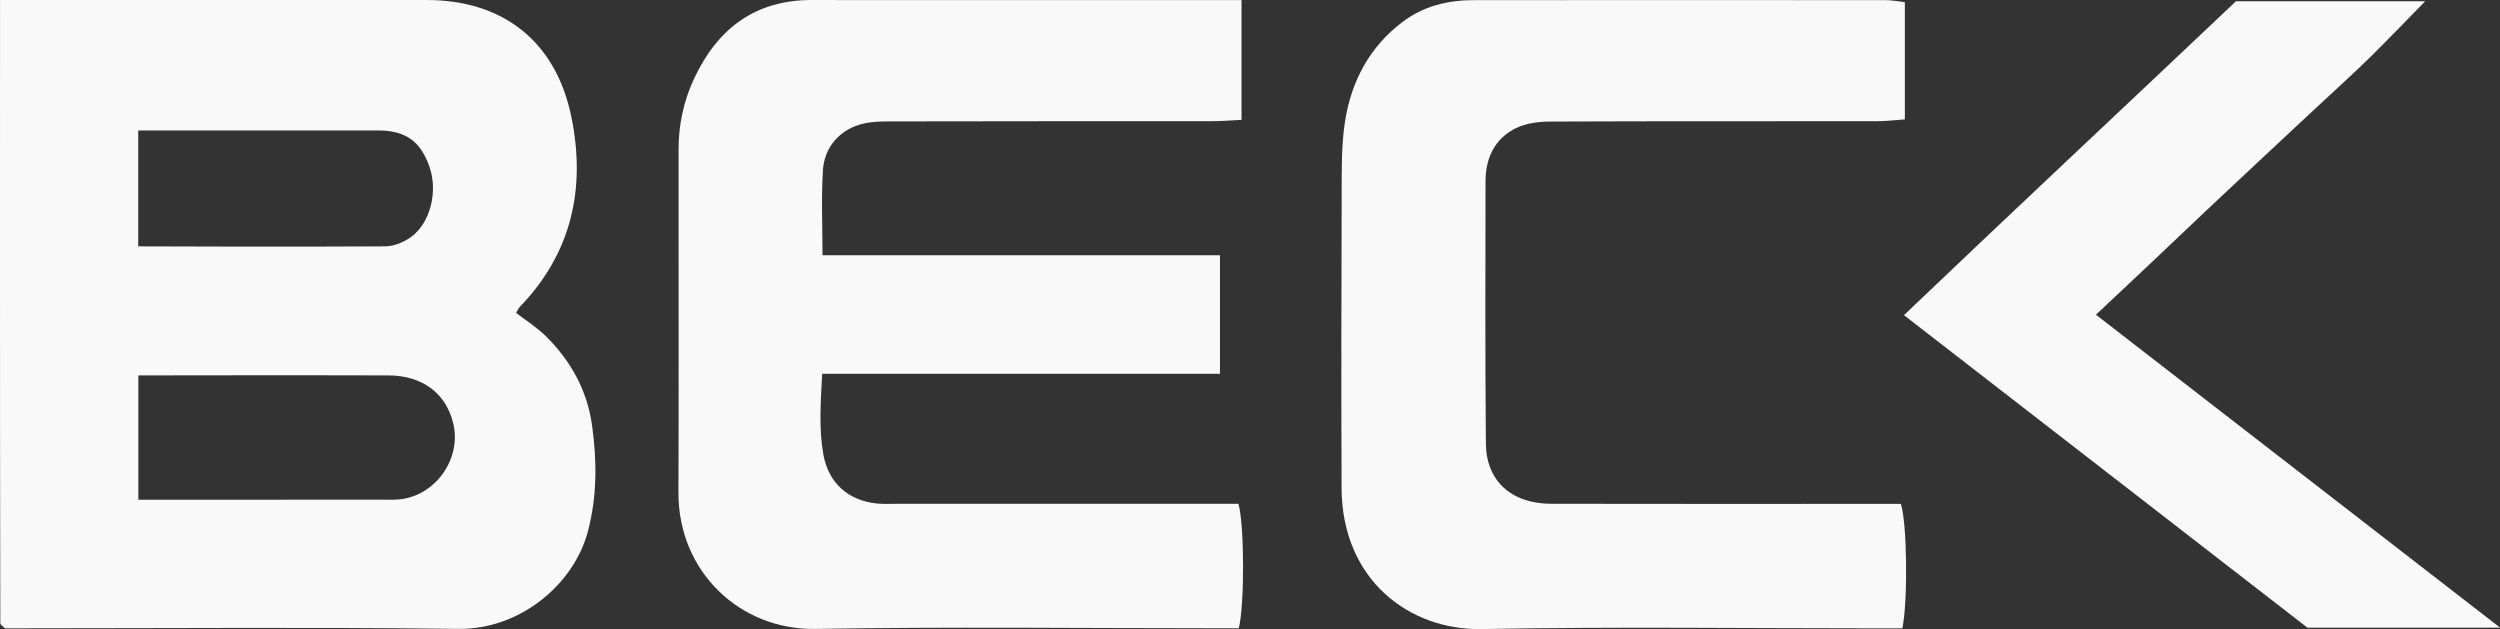 <svg xmlns="http://www.w3.org/2000/svg" width="461" height="116" viewBox="0 0 461 116" fill="none"><rect x="0" y="0" width="461" height="116" fill="#333333" stroke="none"/><g clip-path="url(#clip0_305_5809)"><path d="M0.008 6.10352e-05C0.008 6.10352e-05 54.322 0.009 78.641 6.10352e-05C92.745 6.10352e-05 102.511 7.598 105.371 21.605C108.037 34.687 105.45 46.643 95.886 56.547C95.604 56.838 95.437 57.252 95.164 57.692C97.038 59.136 99.027 60.386 100.663 61.997C105.265 66.549 108.292 72.007 109.18 78.478C110.087 85.046 110.122 91.569 108.38 98.084C105.802 107.742 95.912 116.097 84.553 115.965C58.035 115.639 31.516 115.859 4.988 115.859H0.914C0.527 115.507 0.404 115.419 0.307 115.313C0.21 115.208 0.07 115.084 0.061 114.979C-0.036 78.038 0.008 6.10352e-05 0.008 6.10352e-05ZM25.515 92.15C27.248 92.15 57.031 92.15 70.634 92.141C71.655 92.141 72.684 92.186 73.705 92.08C80.321 91.393 85.116 84.605 83.594 78.135C82.283 72.579 77.946 69.251 71.672 69.225C57.339 69.172 25.515 69.225 25.515 69.225V92.15ZM25.489 45.428C25.489 45.428 56.266 45.543 71.039 45.428C72.658 45.419 74.496 44.645 75.834 43.676C79.353 41.105 80.743 35.365 79.248 30.919C77.567 25.919 74.655 23.991 69.411 24.052H25.489V45.428Z" fill="#F9F9F9"></path><path d="M228.937 0.009V22.107C226.967 22.195 225.26 22.344 223.553 22.344C203.615 22.362 183.686 22.335 163.758 22.388C161.743 22.388 159.578 22.512 157.74 23.242C154.229 24.642 152.012 27.574 151.757 31.315C151.422 36.378 151.669 41.484 151.669 47.066H224.96V68.926H151.607C151.334 74.243 150.973 79.041 151.827 83.804C152.768 89.069 156.42 92.318 161.708 92.846C163.019 92.978 164.347 92.899 165.667 92.899C185.015 92.899 204.363 92.899 223.711 92.899C225.304 92.899 226.896 92.899 228.365 92.899C229.474 96.684 229.518 111.624 228.427 115.85C226.984 115.85 225.4 115.85 223.825 115.85C199.348 115.85 174.87 115.551 150.402 115.974C136.465 116.22 125.044 105.4 125.106 90.83C125.176 72.5 125.123 54.17 125.132 35.832C125.132 33.05 125.123 30.259 125.132 27.477C125.132 23.013 126.047 18.726 127.904 14.685C132.206 5.362 139.175 -0.053 149.821 1.67426e-05C158.171 0.035 166.529 0.009 174.888 0.009C191.156 0.009 207.425 0.009 223.693 0.009H228.937Z" fill="#F9F9F9"></path><path d="M351.255 0.396V22.018C349.469 22.142 347.788 22.353 346.107 22.353C326.029 22.371 305.942 22.327 285.864 22.415C283.735 22.424 281.403 22.714 279.538 23.63C275.649 25.549 273.942 29.114 273.933 33.384C273.907 49.522 273.854 65.65 273.995 81.788C274.056 88.69 278.702 92.881 286.022 92.899C305.81 92.943 325.598 92.916 345.386 92.916C347.128 92.916 348.879 92.916 350.516 92.916C351.659 96.341 351.844 110.542 350.806 115.868C349.372 115.868 347.814 115.868 346.257 115.868C321.92 115.868 297.583 115.542 273.264 116C259.811 116.255 247.449 106.87 247.388 89.984C247.317 71.945 247.344 53.906 247.405 35.867C247.423 31.333 247.326 26.737 248.039 22.283C249.2 14.984 252.526 8.681 258.562 4.094C262.433 1.136 266.947 0.026 271.751 0.026C297.108 -3.78704e-05 322.466 0.009 347.823 0.026C348.809 0.026 349.803 0.238 351.255 0.396Z" fill="#F9F9F9"></path><path d="M460.999 115.736H425.48C400.905 96.702 376.243 77.597 351.088 58.114C371.58 38.552 391.975 19.501 412.317 0.229H447.203C447.203 0.229 440.578 7.061 437.358 10.248C434.129 13.444 430.741 16.472 427.424 19.571C424.001 22.767 420.57 25.963 417.147 29.159C413.725 32.363 410.293 35.559 406.888 38.772C403.58 41.889 400.307 45.032 396.999 48.148C393.62 51.344 390.233 54.522 386.493 58.035C411.332 77.228 436.601 96.878 461.008 115.727L460.999 115.736Z" fill="#F9F9F9"></path></g><defs><clipPath id="clip0_305_5809"><rect width="461" height="116" fill="white"></rect></clipPath></defs></svg>